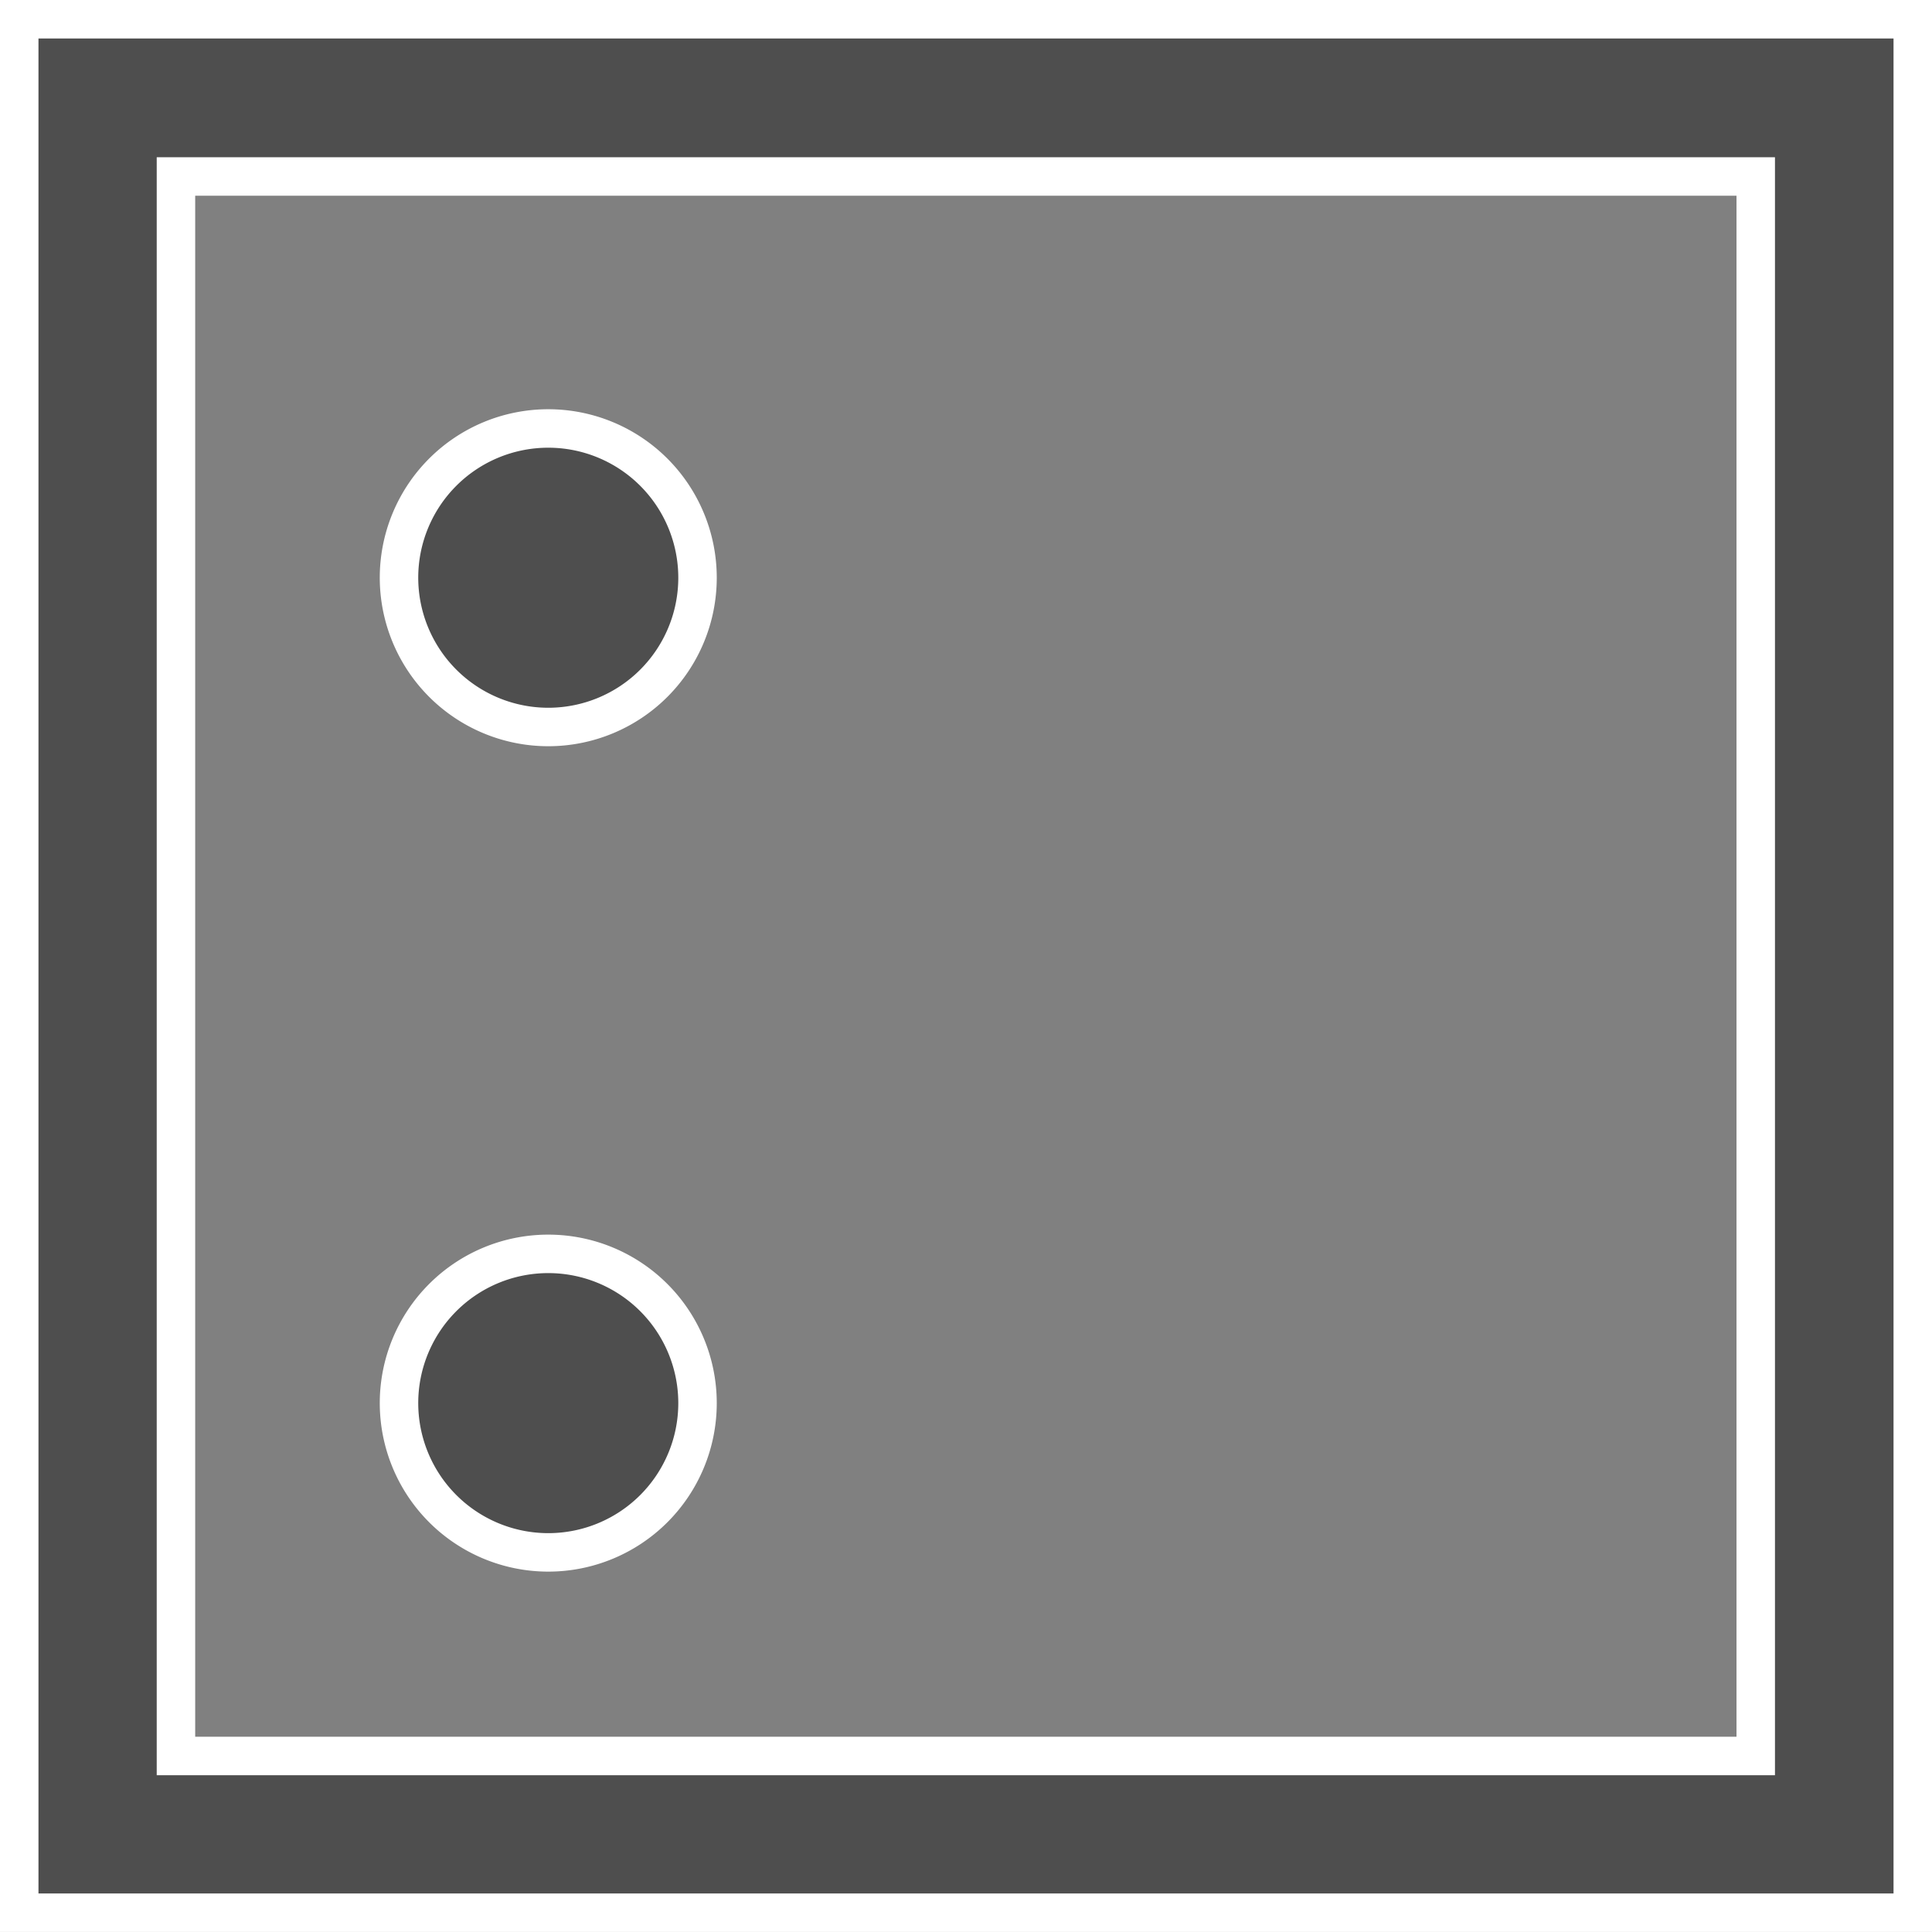 <svg xmlns="http://www.w3.org/2000/svg" width="25.111" height="25.111" viewBox="0 0 25.111 25.111"><rect x="0" y="0" width="25.111" height="25.111" fill="#808080" stroke="none"/><g transform="translate(0.25 0.25)"><path d="M239.49,312.029H218.957V291.5H239.49Zm-22.57,2.037h24.611V289.456H216.92Z" transform="translate(-216.92 -289.456)" fill="#4e4e4e" stroke="#fff" stroke-width="0.5"/><path d="M218.616,293.224a1.94,1.94,0,1,1,1.941,1.941,1.941,1.941,0,0,1-1.941-1.941" transform="translate(-213.68 -285.966)" fill="#4e4e4e" stroke="#fff" stroke-width="0.5"/><path d="M218.616,296.91a1.94,1.94,0,1,1,1.941,1.941,1.941,1.941,0,0,1-1.941-1.941" transform="translate(-213.68 -278.924)" fill="#4e4e4e" stroke="#fff" stroke-width="0.5"/></g></svg>